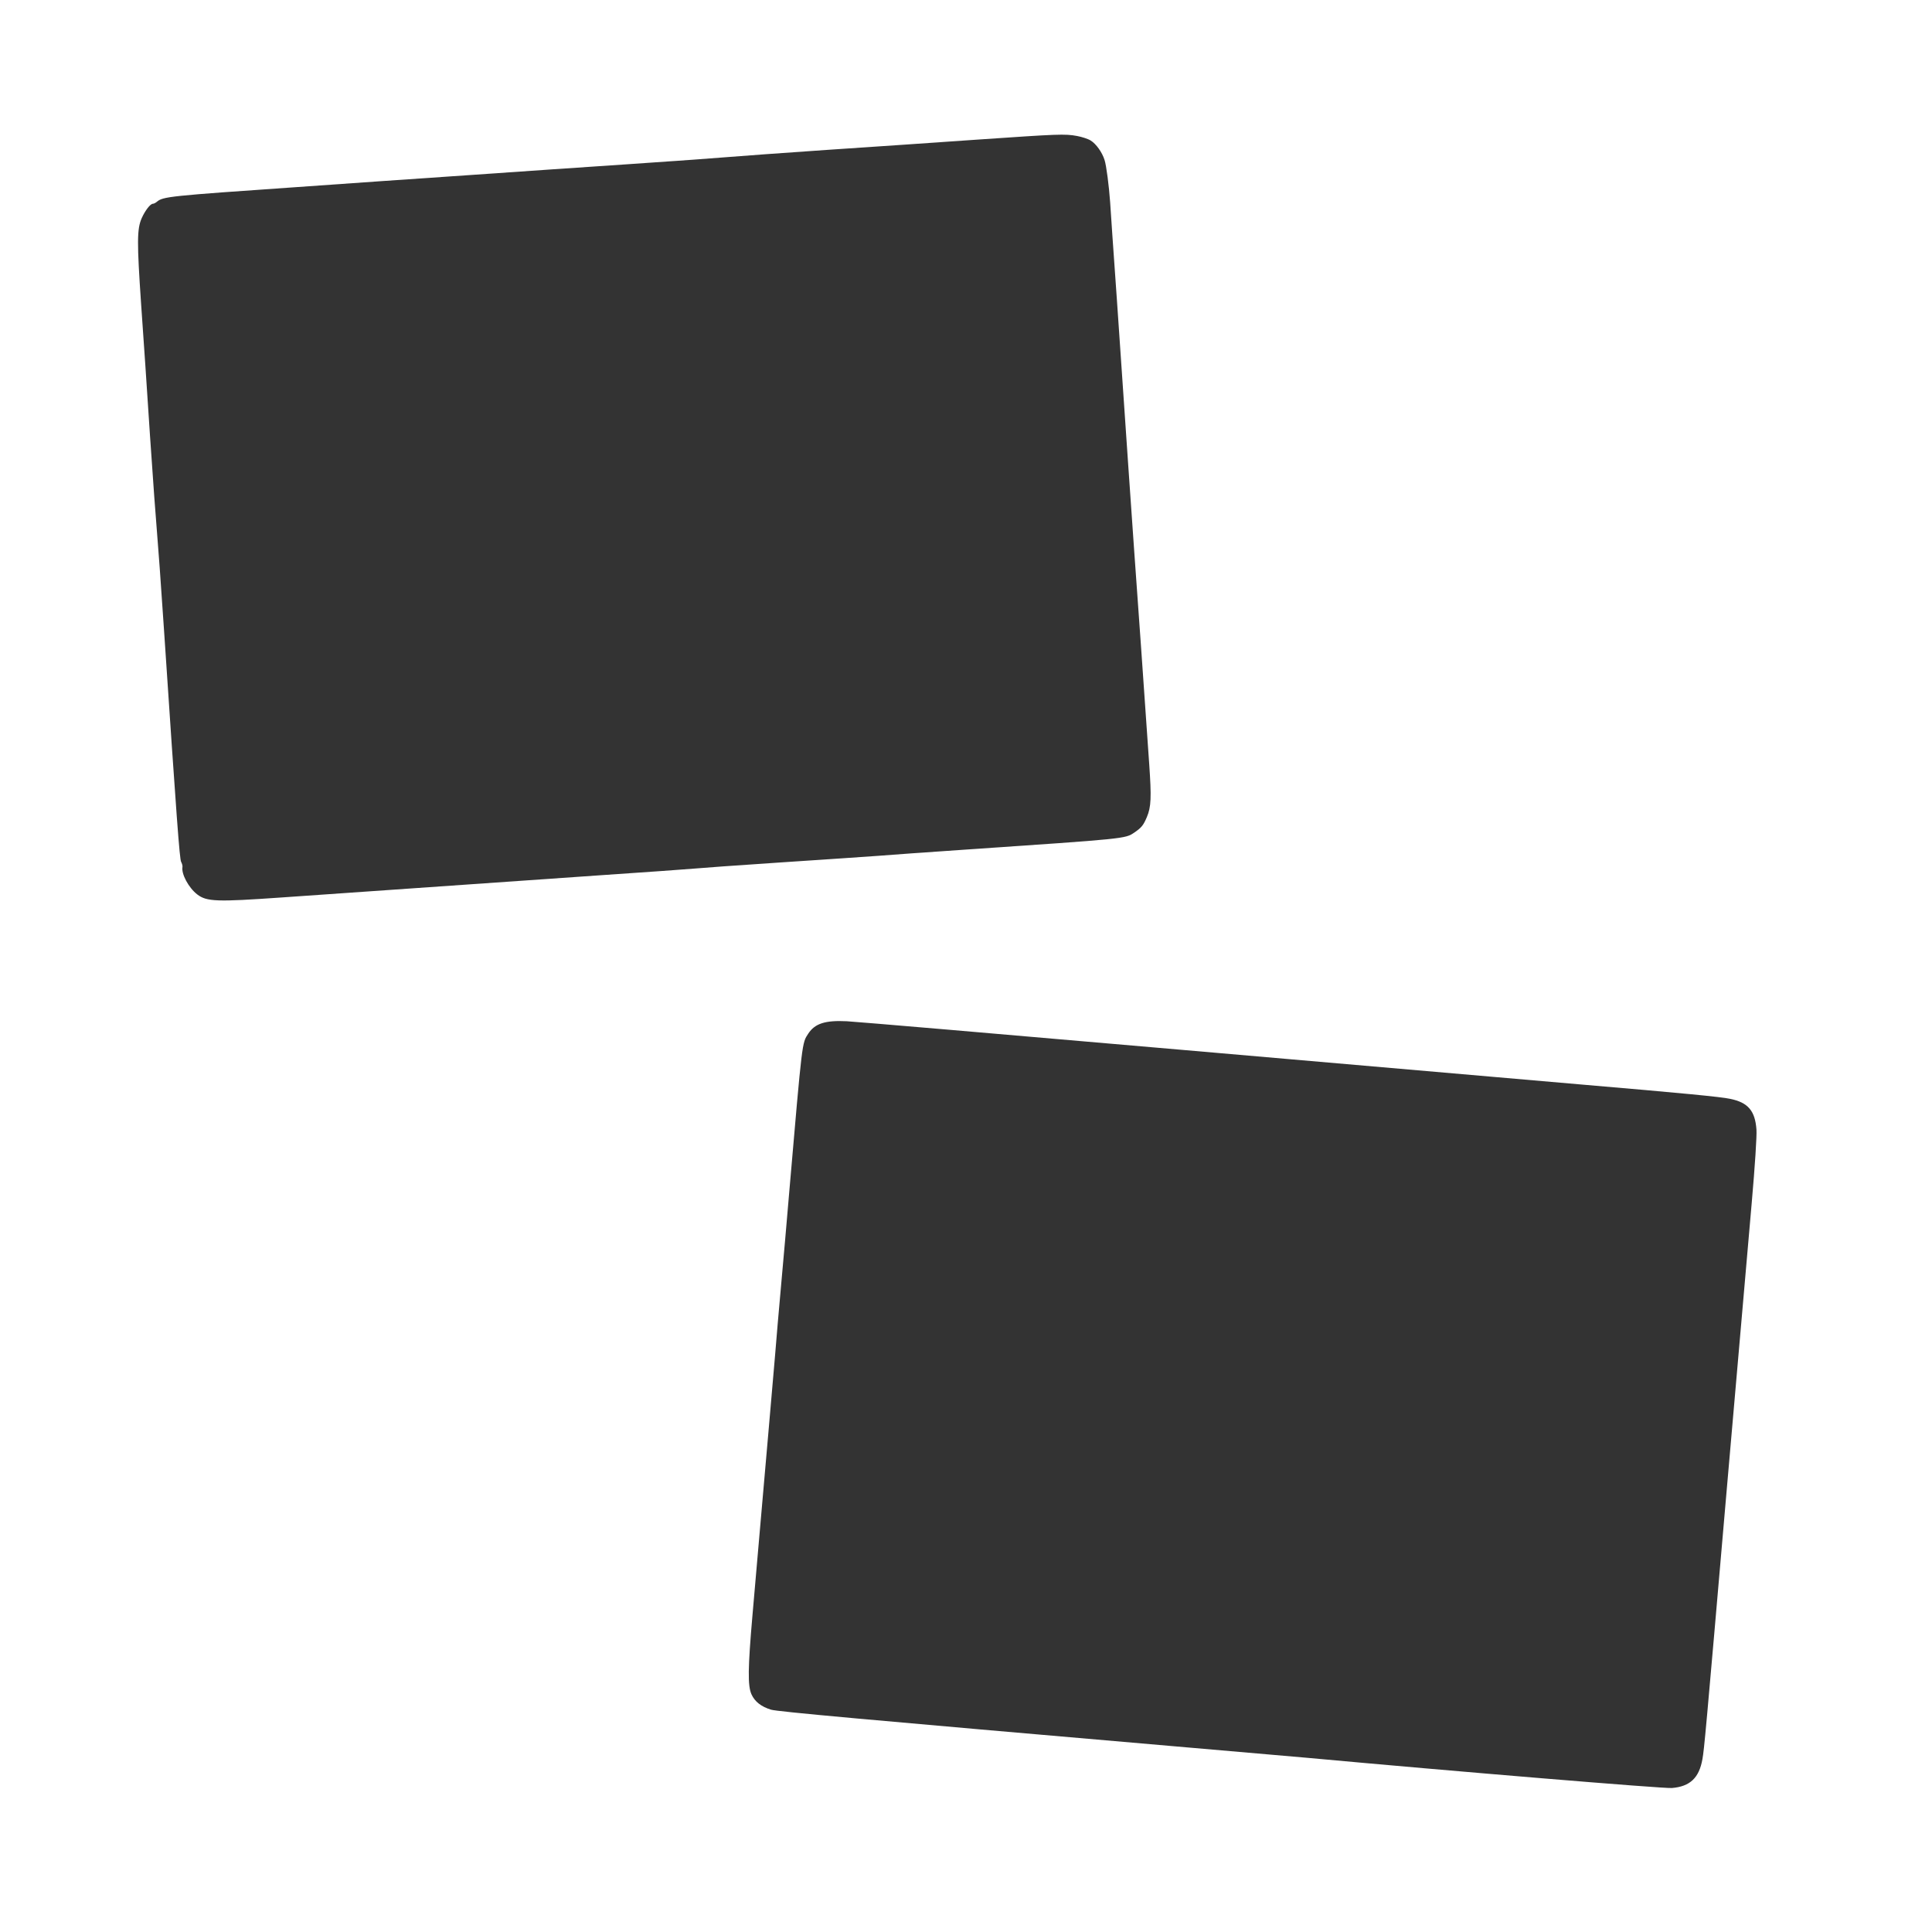 <?xml version="1.0" standalone="no"?>
<!DOCTYPE svg PUBLIC "-//W3C//DTD SVG 20010904//EN"
 "http://www.w3.org/TR/2001/REC-SVG-20010904/DTD/svg10.dtd">
<svg version="1.0" xmlns="http://www.w3.org/2000/svg"
 width="1280pt" height="1280pt" viewBox="0 0 1280 1280"
 preserveAspectRatio="xMidYMid meet">
<rect x="0" y="0" width="1280" height="1280" fill="#333333" stroke="none"/>
<g transform="translate(0,1280) scale(0.1,-0.1)"
fill="#ffffff" stroke="none">
<path d="M0 6400 l0 -6400 6400 0 6400 0 0 6400 0 6400 -6400 0 -6400 0 0
-6400z m7136 5499 c32 -6 73 -19 90 -30 36 -22 76 -78 92 -129 12 -37 29 -169
37 -280 2 -36 22 -328 45 -650 22 -322 56 -814 75 -1095 20 -280 37 -532 39
-560 2 -27 23 -318 46 -645 23 -327 47 -676 54 -775 15 -217 13 -281 -16 -349
-23 -54 -35 -69 -83 -102 -61 -41 -50 -40 -1120 -113 -247 -17 -506 -35 -575
-41 -69 -5 -361 -25 -650 -44 -289 -19 -547 -38 -575 -41 -27 -3 -313 -23
-635 -45 -544 -38 -1167 -81 -2095 -146 -429 -30 -495 -28 -558 20 -57 44
-107 136 -98 183 1 7 -3 22 -9 33 -10 19 -29 270 -114 1545 -19 286 -40 574
-46 640 -6 66 -27 352 -46 635 -18 283 -45 676 -59 874 -28 411 -28 499 4 571
23 51 57 95 74 95 6 0 18 6 26 13 41 35 85 39 921 97 322 23 839 59 1150 80
311 22 797 55 1080 74 283 19 571 40 640 46 69 6 361 27 650 47 289 19 737 50
995 68 539 37 580 39 661 24z m689 -6054 c1172 -102 2364 -205 2650 -230 668
-57 928 -82 987 -95 119 -24 166 -79 175 -204 3 -41 -10 -241 -31 -481 -20
-225 -56 -644 -81 -930 -25 -286 -63 -725 -85 -975 -141 -1633 -149 -1716
-161 -1785 -22 -124 -82 -181 -202 -191 -51 -5 -1437 110 -2427 201 -91 8
-480 42 -865 75 -2071 179 -2634 230 -2677 243 -65 20 -107 53 -129 101 -26
57 -24 175 6 521 13 154 36 413 50 575 14 162 39 446 55 630 16 184 36 418 45
520 8 102 26 311 40 465 14 154 39 438 55 630 86 997 83 973 125 1037 44 67
112 89 255 82 47 -2 1043 -87 2215 -189z"/>
</g>
</svg>
